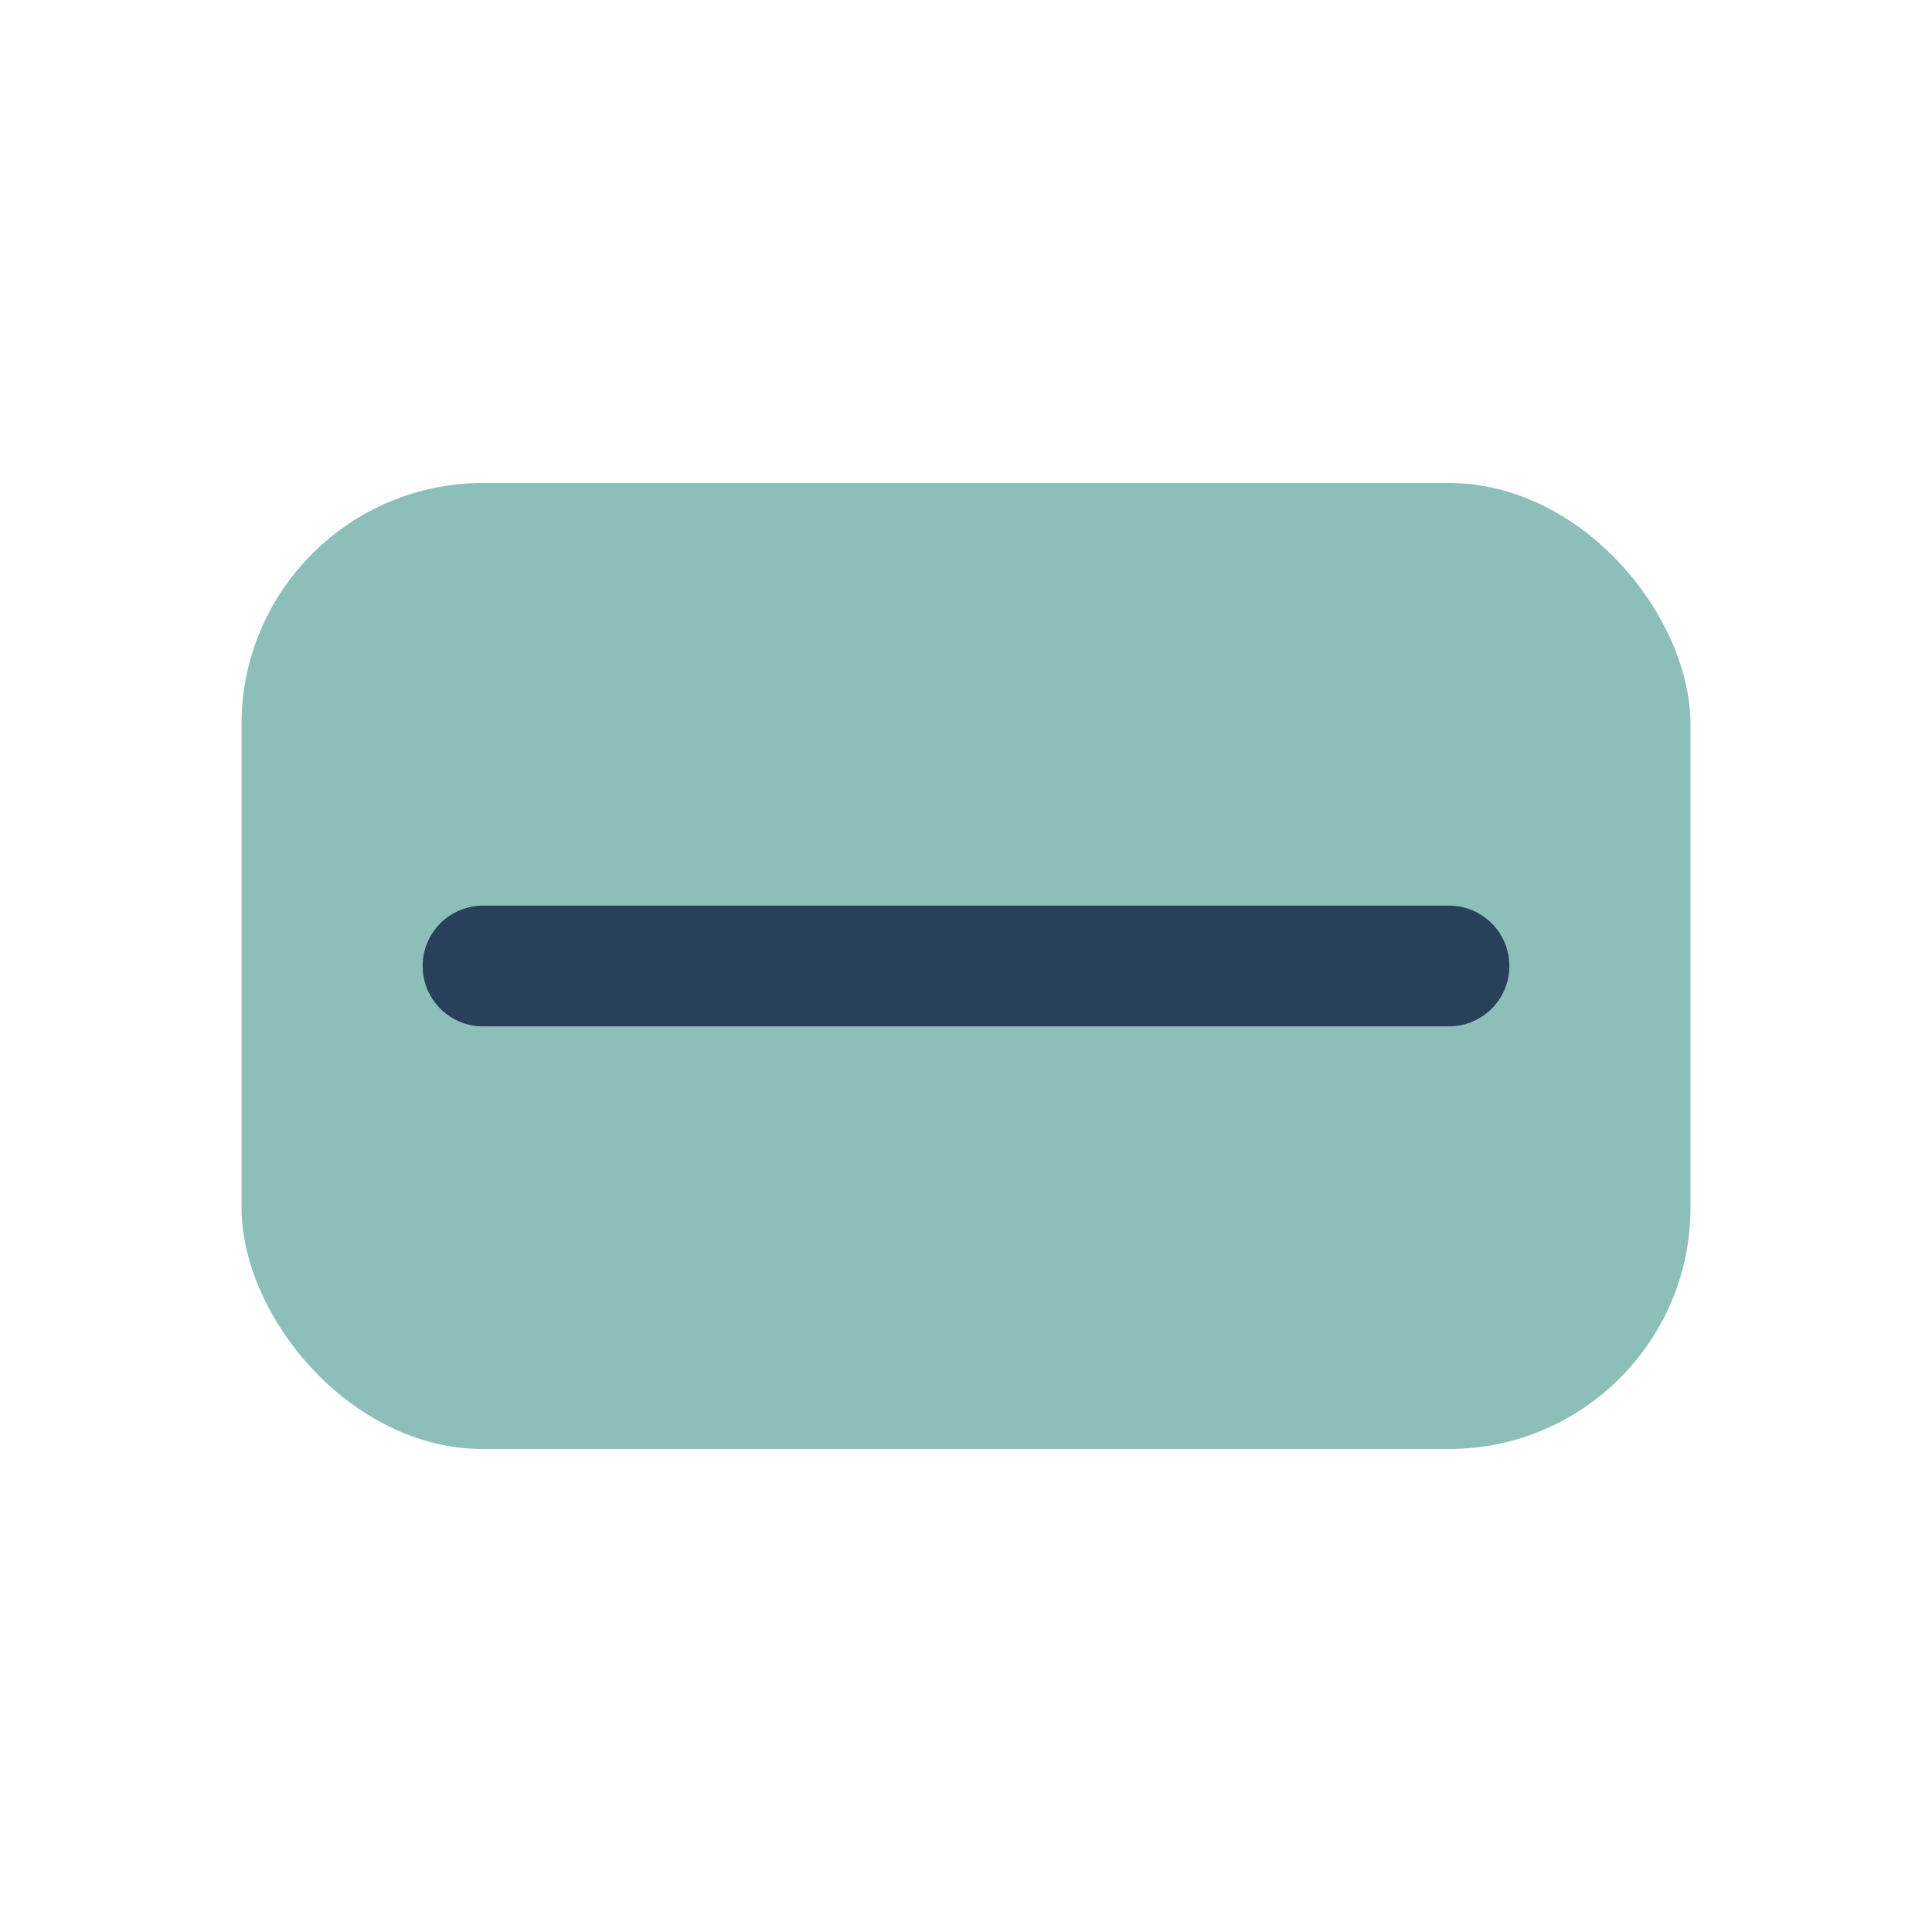 <?xml version="1.0" encoding="UTF-8"?>
<svg xmlns="http://www.w3.org/2000/svg" width="32" height="32" viewBox="0 0 32 32"><rect x="4" y="8" width="24" height="16" rx="4" fill="#8CBFB9"/><path d="M8 16h16" stroke="#29405B" stroke-width="2" stroke-linecap="round"/></svg>